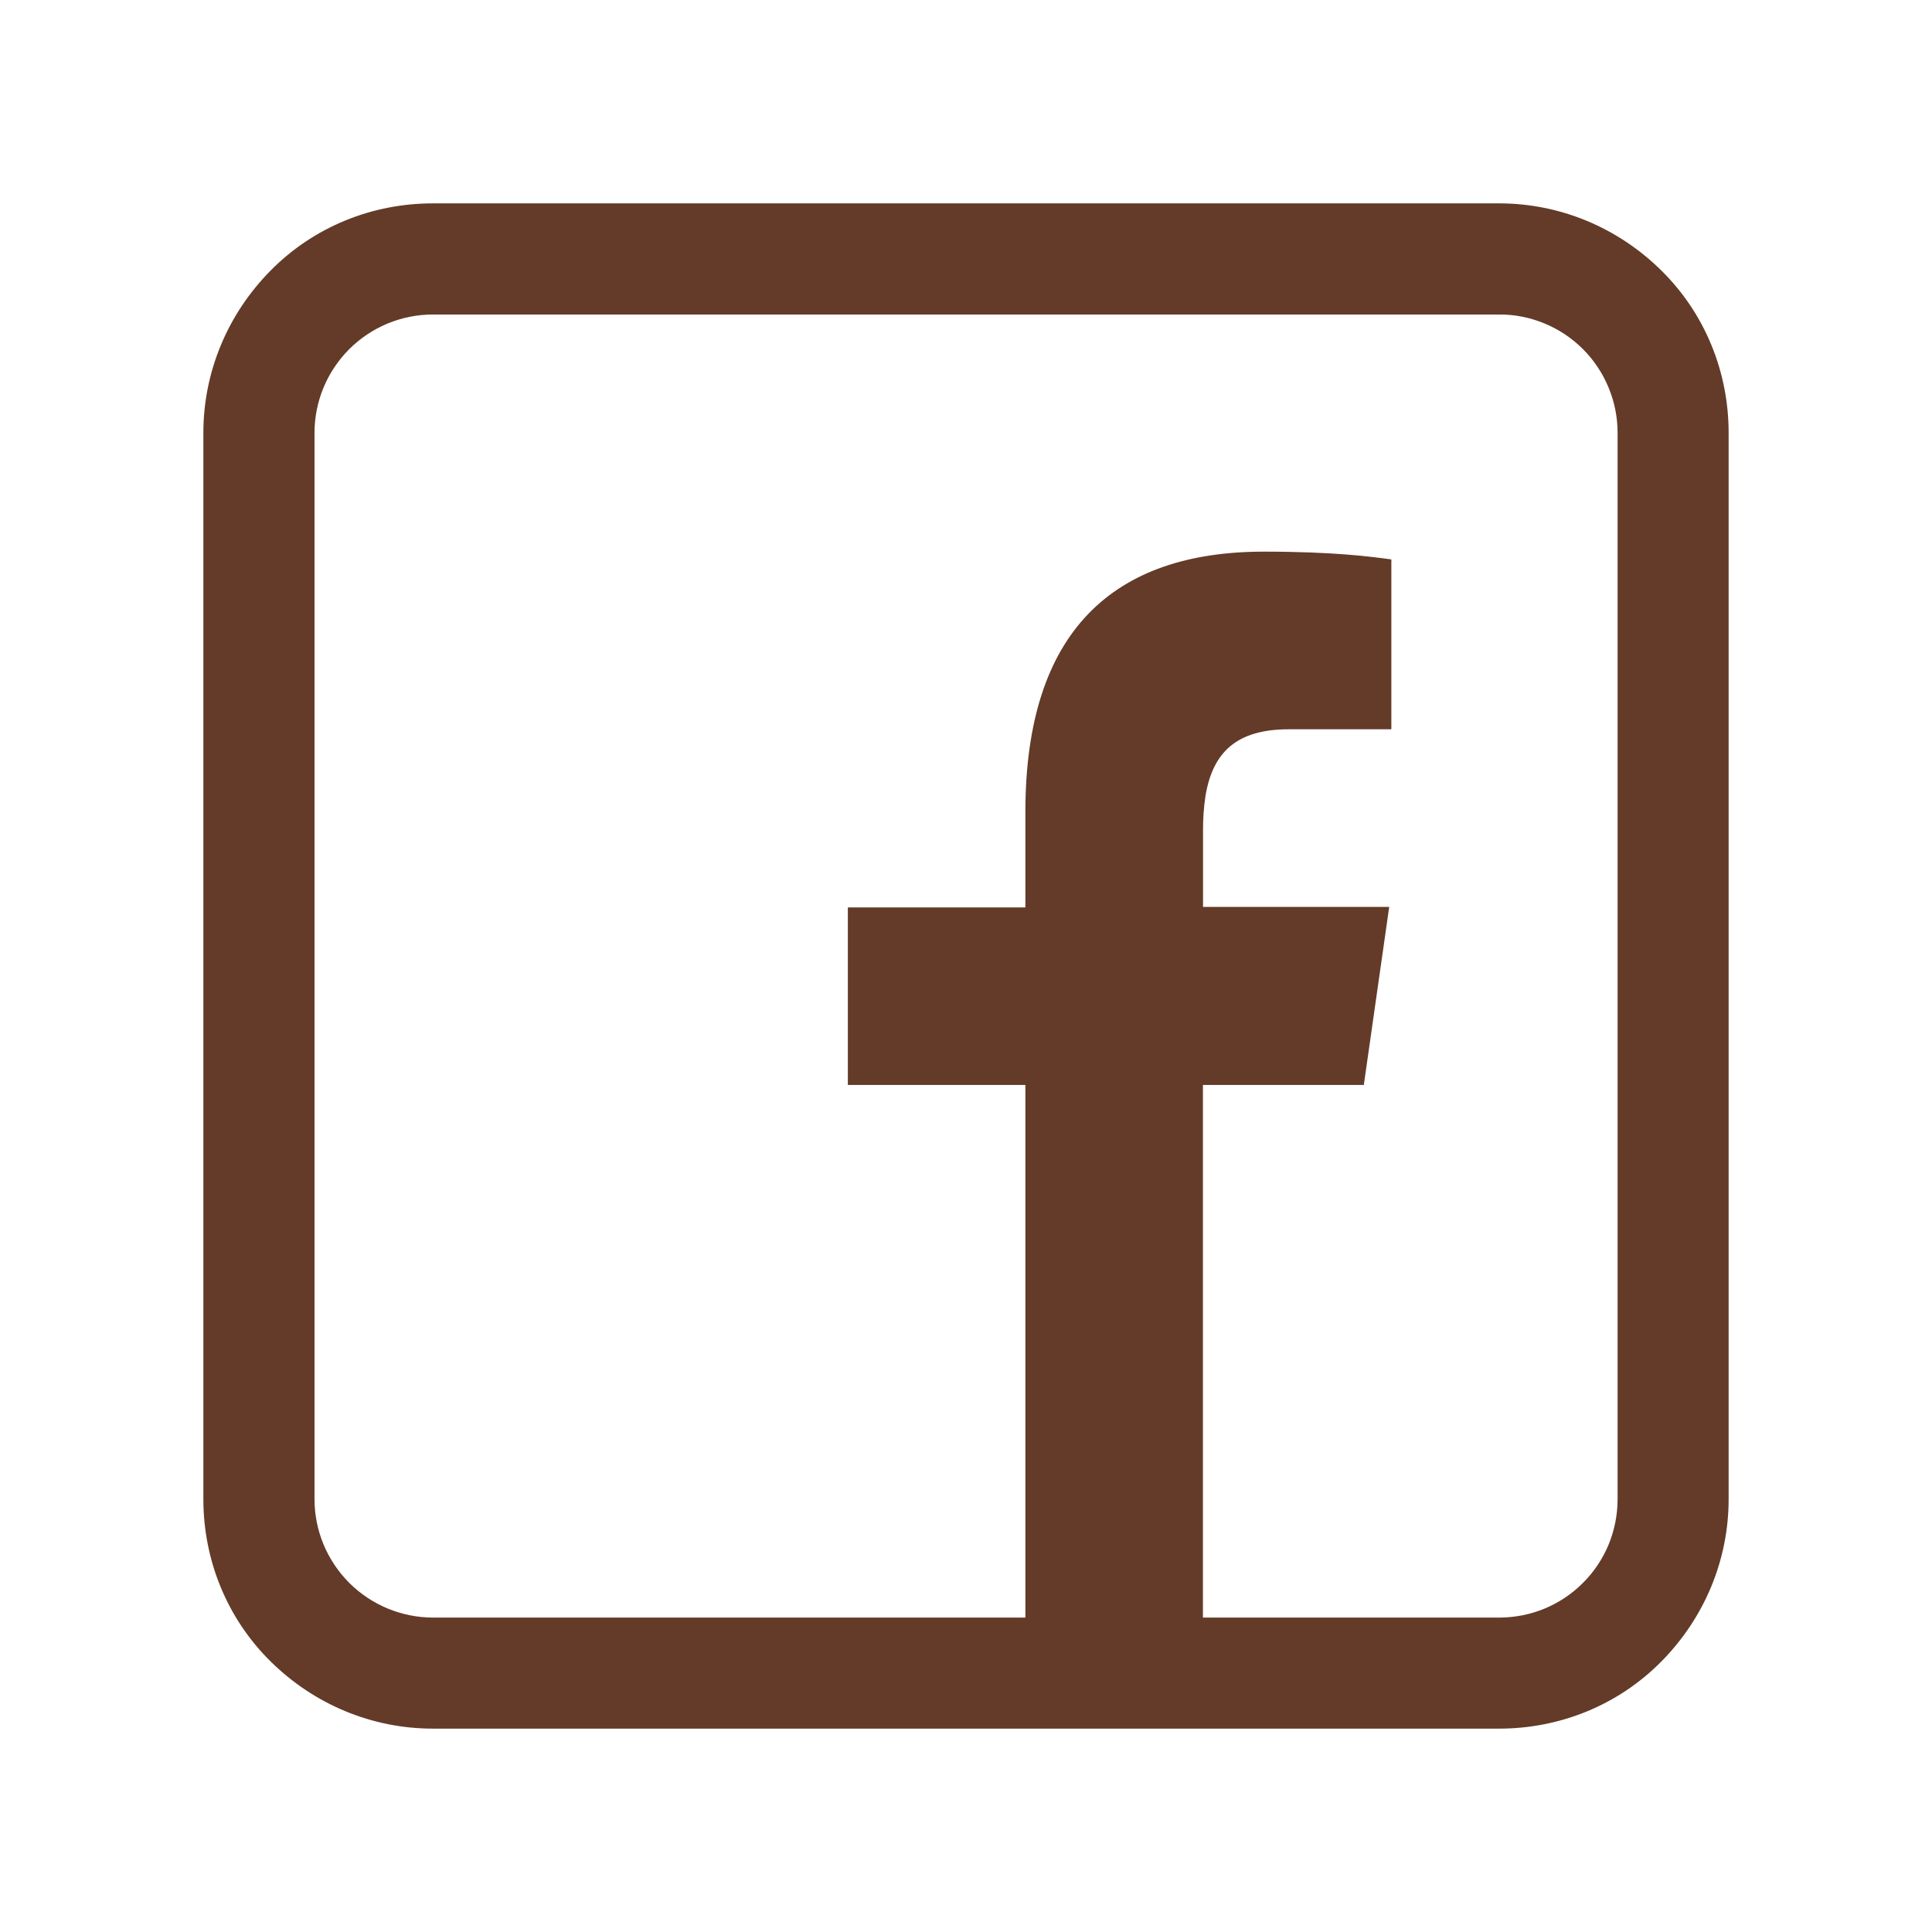 <?xml version="1.0" encoding="utf-8"?>
<svg xmlns="http://www.w3.org/2000/svg" fill="none" height="100%" overflow="visible" preserveAspectRatio="none" style="display: block;" viewBox="0 0 19 19" width="100%">
<g id="Frame">
<path clip-rule="evenodd" d="M4.257 17C3.658 17 3.089 16.762 2.661 16.339C2.232 15.916 2 15.342 2 14.743V4.257C2 3.658 2.238 3.089 2.661 2.661C3.084 2.232 3.658 2 4.257 2H14.743C15.342 2 15.911 2.238 16.339 2.661C16.768 3.084 17 3.658 17 4.257V14.743C17 15.342 16.762 15.911 16.339 16.339C15.916 16.768 15.342 17 14.743 17H4.257ZM13.415 10.67H11.83V15.908H14.743C14.896 15.908 15.048 15.878 15.189 15.82C15.331 15.761 15.459 15.676 15.567 15.567C15.676 15.459 15.761 15.331 15.82 15.189C15.878 15.048 15.908 14.896 15.908 14.743V4.257C15.908 4.104 15.878 3.952 15.819 3.811C15.761 3.67 15.675 3.541 15.567 3.433C15.459 3.325 15.33 3.239 15.189 3.181C15.047 3.122 14.896 3.092 14.743 3.093H4.257C3.948 3.093 3.653 3.216 3.434 3.434C3.216 3.653 3.093 3.948 3.093 4.257V14.743C3.093 15.052 3.216 15.347 3.434 15.566C3.653 15.784 3.948 15.907 4.257 15.908H10.084V10.67H8.338V8.924H10.084V7.985C10.084 6.207 10.949 5.425 12.43 5.425C13.123 5.425 13.495 5.476 13.672 5.5L13.683 5.502V7.172H12.676C12.168 7.172 11.928 7.39 11.855 7.828C11.838 7.942 11.83 8.057 11.831 8.173V8.919H13.662L13.413 10.665L13.415 10.67Z" fill="#633B28" fill-rule="evenodd" id="Vector"/>
</g>
</svg>
